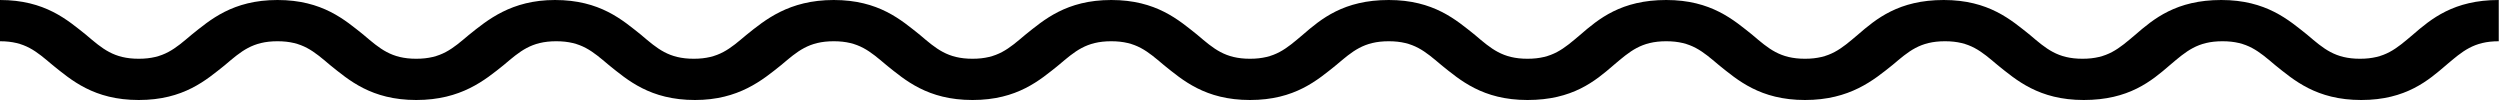 <svg version="1.1" id="Layer_1" xmlns="http://www.w3.org/2000/svg" xmlns:xlink="http://www.w3.org/1999/xlink" x="0px" y="0px" viewBox="0 0 200 8" style="enable-background:new 0 0 200 8;" xml:space="preserve"><defs><style> .svg-style-0 {  fill: rgb(0, 0, 0); }</style></defs><path d="M188.9,8c-3.6,0-5.4-1.6-6.9-2.8c-1.3-1.1-2.2-1.9-4.2-1.9c-2,0-2.9,0.8-4.2,1.9c-1.5,1.3-3.3,2.8-6.9,2.8
	c-3.6,0-5.4-1.6-6.9-2.8c-1.3-1.1-2.2-1.9-4.2-1.9c-2,0-2.9,0.8-4.2,1.9C149.9,6.4,148,8,144.4,8s-5.4-1.6-6.9-2.8
	c-1.3-1.1-2.2-1.9-4.2-1.9c-2,0-2.9,0.8-4.2,1.9c-1.5,1.3-3.3,2.8-6.9,2.8c-3.6,0-5.4-1.6-6.9-2.8c-1.3-1.1-2.2-1.9-4.2-1.9
	c-2,0-2.9,0.8-4.2,1.9C105.4,6.4,103.6,8,100,8c-3.6,0-5.4-1.6-6.9-2.8c-1.3-1.1-2.2-1.9-4.2-1.9c-2,0-2.9,0.8-4.2,1.9
	C83.2,6.4,81.4,8,77.8,8s-5.4-1.6-6.9-2.8c-1.3-1.1-2.2-1.9-4.2-1.9c-2,0-2.9,0.8-4.2,1.9C61,6.4,59.1,8,55.6,8
	c-3.6,0-5.4-1.6-6.9-2.8c-1.3-1.1-2.2-1.9-4.2-1.9c-2,0-2.9,0.8-4.2,1.9C38.8,6.4,36.9,8,33.3,8c-3.6,0-5.4-1.6-6.9-2.8
	c-1.3-1.1-2.2-1.9-4.2-1.9c-2,0-2.9,0.8-4.2,1.9C16.5,6.4,14.7,8,11.1,8C7.5,8,5.7,6.4,4.2,5.2C2.9,4.1,2,3.3,0,3.3V0
	c3.6,0,5.4,1.6,6.9,2.8c1.3,1.1,2.2,1.9,4.2,1.9s2.9-0.8,4.2-1.9C16.8,1.6,18.6,0,22.2,0c3.6,0,5.4,1.6,6.9,2.8
	c1.3,1.1,2.2,1.9,4.2,1.9c2,0,2.9-0.8,4.2-1.9C39,1.6,40.9,0,44.4,0c3.6,0,5.4,1.6,6.9,2.8c1.3,1.1,2.2,1.9,4.2,1.9
	c2,0,2.9-0.8,4.2-1.9C61.2,1.6,63.1,0,66.7,0c3.6,0,5.4,1.6,6.9,2.8c1.3,1.1,2.2,1.9,4.2,1.9c2,0,2.9-0.8,4.2-1.9
	C83.5,1.6,85.3,0,88.9,0c3.6,0,5.4,1.6,6.9,2.8c1.3,1.1,2.2,1.9,4.2,1.9c2,0,2.9-0.8,4.2-1.9c1.5-1.3,3.3-2.8,6.9-2.8
	c3.6,0,5.4,1.6,6.9,2.8c1.3,1.1,2.2,1.9,4.2,1.9c2,0,2.9-0.8,4.2-1.9c1.5-1.3,3.3-2.8,6.9-2.8c3.6,0,5.4,1.6,6.9,2.8
	c1.3,1.1,2.2,1.9,4.2,1.9c2,0,2.9-0.8,4.2-1.9c1.5-1.3,3.3-2.8,6.9-2.8c3.6,0,5.4,1.6,6.9,2.8c1.3,1.1,2.2,1.9,4.2,1.9
	c2,0,2.9-0.8,4.2-1.9c1.5-1.3,3.3-2.8,6.9-2.8c3.6,0,5.4,1.6,6.9,2.8c1.3,1.1,2.2,1.9,4.2,1.9c2,0,2.9-0.8,4.2-1.9
	c1.5-1.3,3.3-2.8,6.9-2.8v3.3c-2,0-2.9,0.8-4.2,1.9C194.3,6.4,192.5,8,188.9,8z" class="svg-style-0"/></svg>